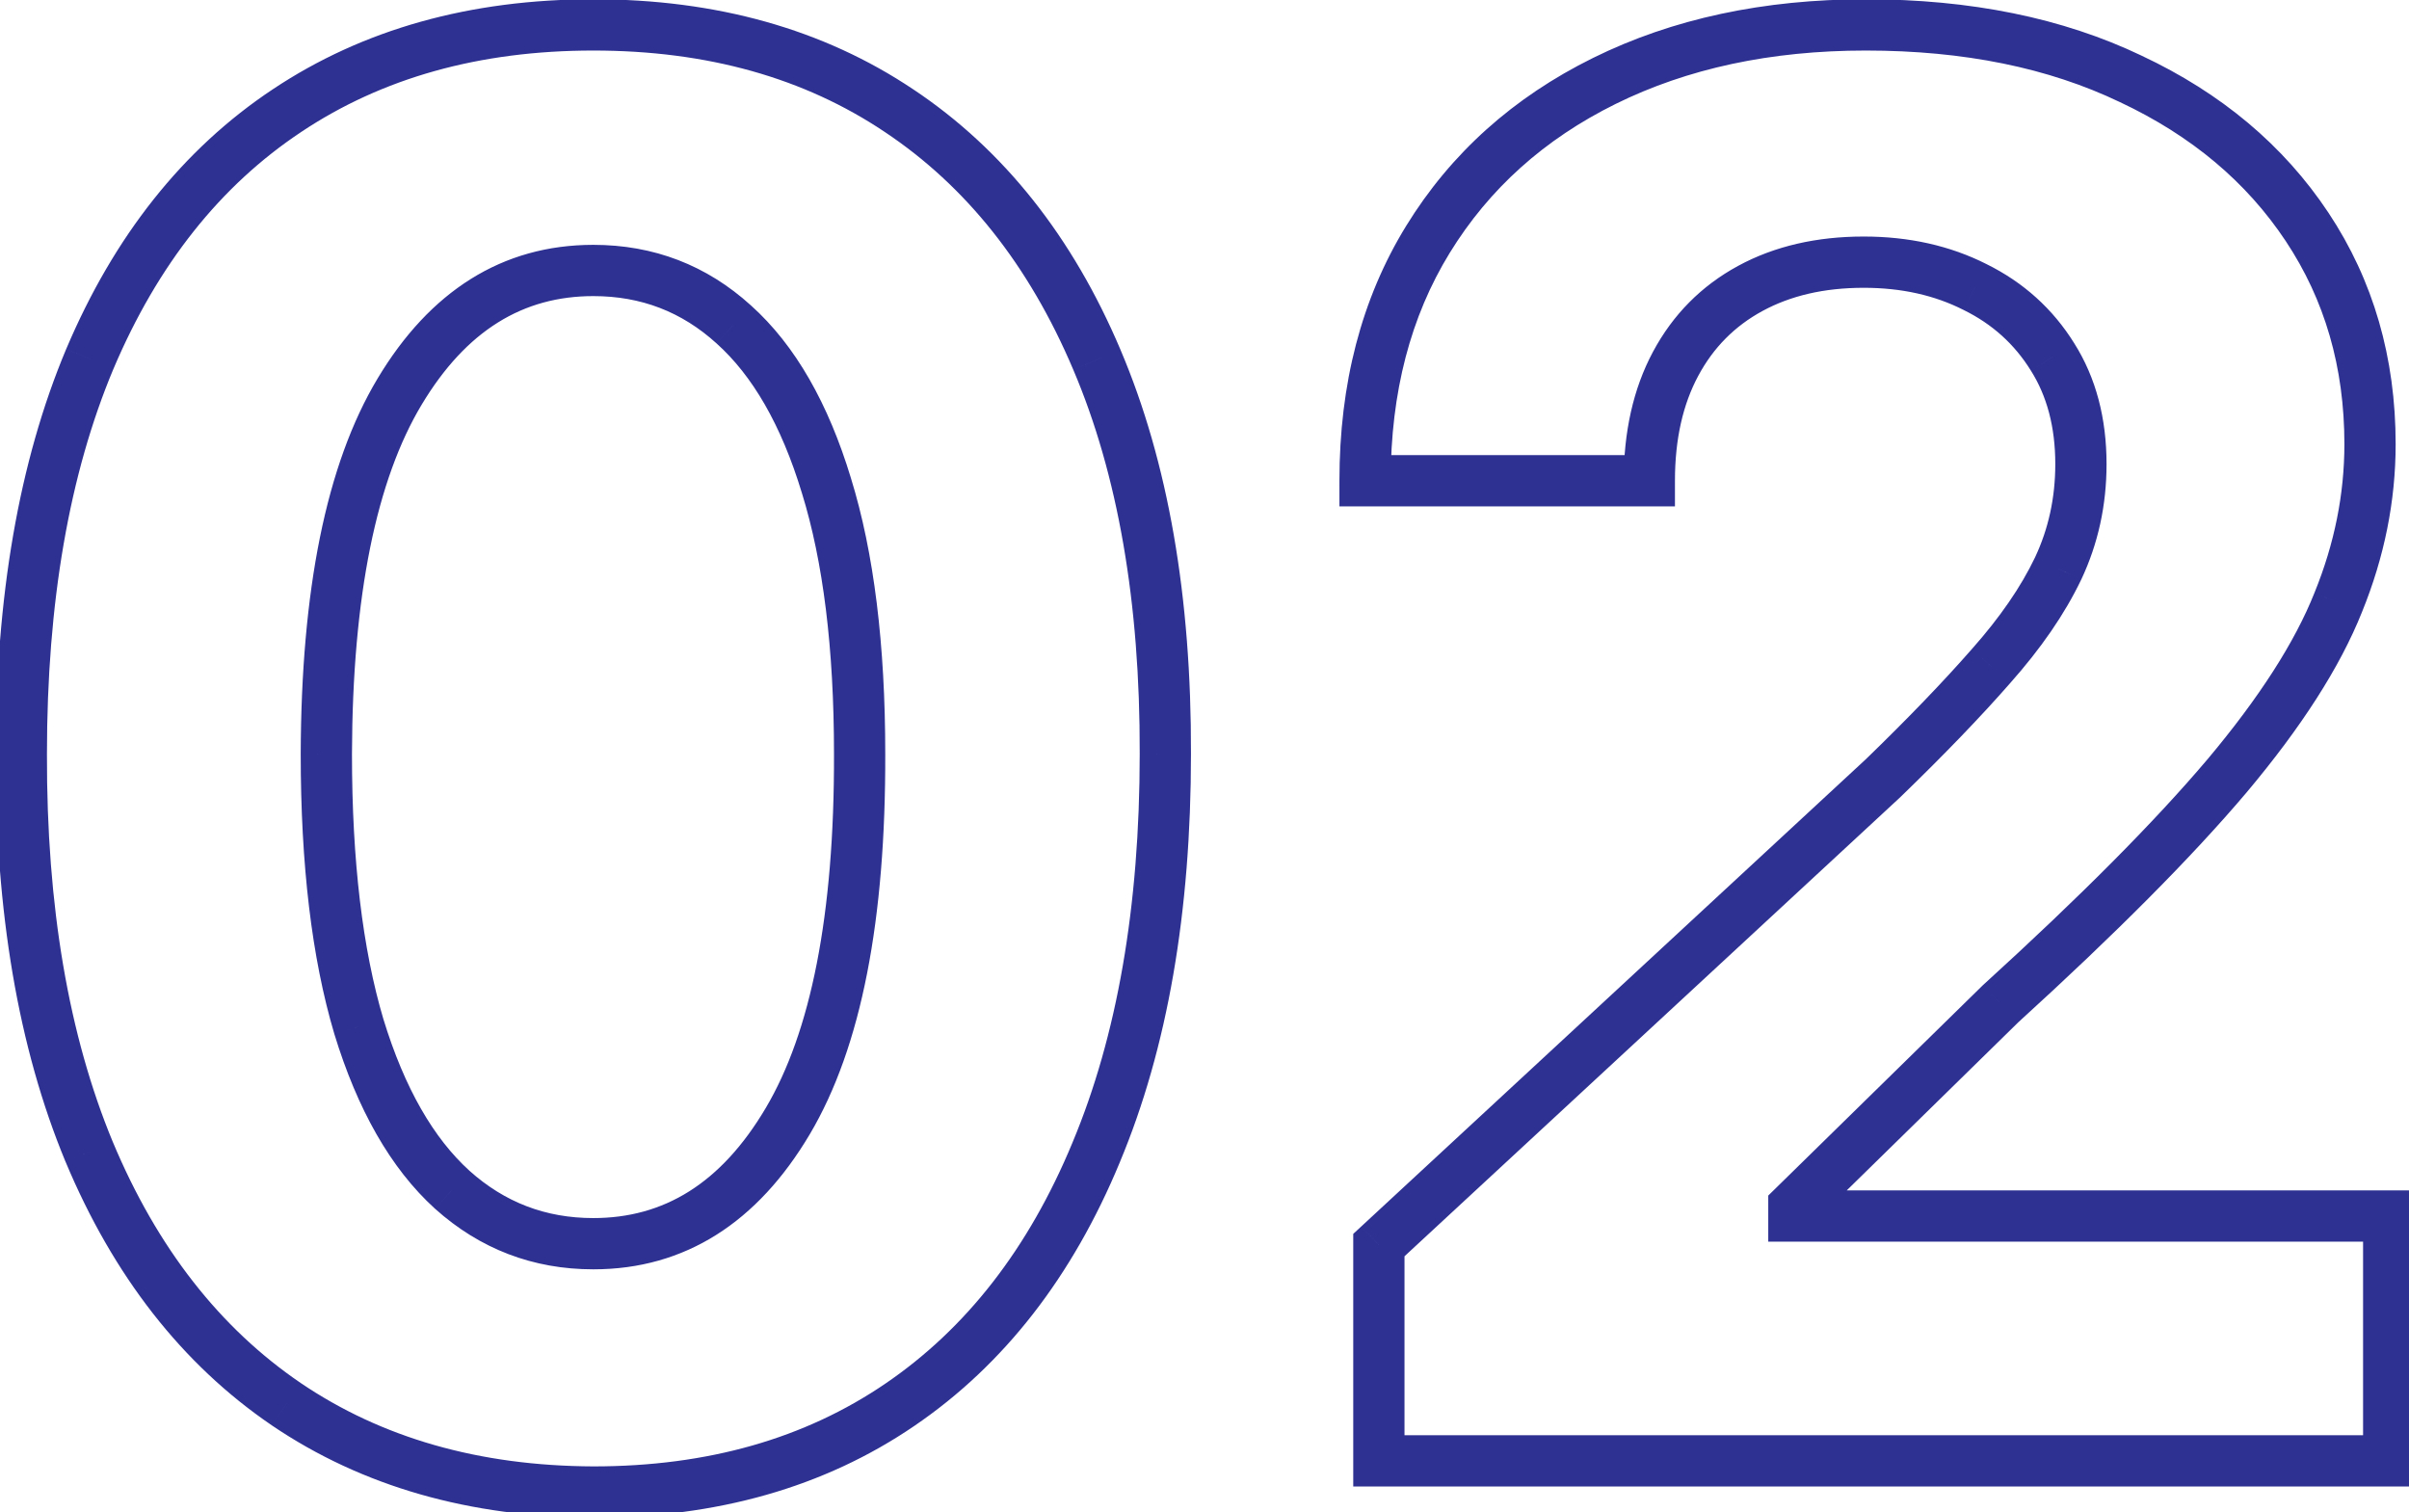 <svg width="94" height="59" viewBox="0 0 94 59" fill="none" xmlns="http://www.w3.org/2000/svg">
<mask id="path-1-outside-1_4172_10087" maskUnits="userSpaceOnUse" x="-1" y="-1" width="96" height="61" fill="black">
<rect fill="white" x="-1" y="-1" width="96" height="61"/>
<path d="M23.152 58.215C18.51 58.197 14.516 57.054 11.169 54.787C7.84 52.52 5.277 49.236 3.477 44.936C1.696 40.636 0.814 35.463 0.832 29.418C0.832 23.39 1.723 18.253 3.504 14.007C5.303 9.761 7.867 6.531 11.196 4.318C14.543 2.087 18.528 0.972 23.152 0.972C27.776 0.972 31.752 2.087 35.081 4.318C38.428 6.549 41.001 9.788 42.8 14.034C44.599 18.262 45.49 23.39 45.472 29.418C45.472 35.481 44.572 40.663 42.773 44.963C40.992 49.263 38.437 52.547 35.108 54.814C31.779 57.081 27.794 58.215 23.152 58.215ZM23.152 48.526C26.319 48.526 28.847 46.933 30.736 43.749C32.625 40.564 33.561 35.787 33.543 29.418C33.543 25.225 33.111 21.735 32.247 18.946C31.401 16.157 30.196 14.061 28.631 12.658C27.083 11.254 25.257 10.553 23.152 10.553C20.003 10.553 17.484 12.127 15.595 15.276C13.706 18.424 12.752 23.138 12.734 29.418C12.734 33.664 13.157 37.208 14.003 40.051C14.867 42.876 16.081 44.999 17.646 46.42C19.212 47.824 21.047 48.526 23.152 48.526ZM53.804 57V48.58L73.479 30.362C75.152 28.743 76.556 27.285 77.689 25.99C78.841 24.695 79.713 23.426 80.307 22.185C80.901 20.925 81.198 19.567 81.198 18.109C81.198 16.49 80.829 15.096 80.091 13.926C79.354 12.739 78.346 11.83 77.069 11.2C75.791 10.553 74.343 10.229 72.723 10.229C71.032 10.229 69.557 10.57 68.297 11.254C67.038 11.938 66.066 12.919 65.382 14.196C64.699 15.473 64.357 16.994 64.357 18.757H53.265C53.265 15.141 54.083 12.001 55.721 9.338C57.358 6.675 59.652 4.615 62.603 3.158C65.553 1.7 68.954 0.972 72.804 0.972C76.763 0.972 80.208 1.673 83.141 3.077C86.092 4.462 88.386 6.387 90.023 8.852C91.66 11.317 92.479 14.142 92.479 17.327C92.479 19.414 92.065 21.474 91.238 23.507C90.428 25.54 88.98 27.798 86.892 30.281C84.805 32.746 81.864 35.706 78.067 39.16L69.998 47.068V47.446H93.208V57H53.804Z"/>
</mask>
<path d="M23.152 58.215L23.148 59.215H23.152V58.215ZM11.169 54.787L10.606 55.613L10.608 55.615L11.169 54.787ZM3.477 44.936L2.553 45.319L2.555 45.322L3.477 44.936ZM0.832 29.418L1.832 29.421V29.418H0.832ZM3.504 14.007L2.583 13.617L2.582 13.62L3.504 14.007ZM11.196 4.318L11.75 5.151L11.751 5.15L11.196 4.318ZM35.081 4.318L34.524 5.149L34.526 5.15L35.081 4.318ZM42.8 14.034L41.879 14.424L41.88 14.426L42.8 14.034ZM45.472 29.418L44.472 29.415V29.418H45.472ZM42.773 44.963L41.85 44.577L41.849 44.58L42.773 44.963ZM35.108 54.814L35.671 55.64L35.108 54.814ZM30.736 43.749L31.596 44.259L30.736 43.749ZM33.543 29.418H32.543L32.543 29.42L33.543 29.418ZM32.247 18.946L31.29 19.236L31.292 19.242L32.247 18.946ZM28.631 12.658L27.959 13.398L27.963 13.402L28.631 12.658ZM15.595 15.276L14.738 14.761L15.595 15.276ZM12.734 29.418L11.734 29.415V29.418H12.734ZM14.003 40.051L13.044 40.336L13.046 40.343L14.003 40.051ZM17.646 46.42L16.974 47.161L16.979 47.165L17.646 46.42ZM23.156 57.215C18.682 57.197 14.889 56.099 11.73 53.959L10.608 55.615C14.143 58.009 18.338 59.196 23.148 59.215L23.156 57.215ZM11.732 53.96C8.587 51.819 6.136 48.7 4.4 44.55L2.555 45.322C4.417 49.772 7.094 53.221 10.606 55.613L11.732 53.96ZM4.401 44.553C2.683 40.406 1.815 35.371 1.832 29.421L-0.168 29.415C-0.186 35.555 0.709 40.866 2.553 45.319L4.401 44.553ZM1.832 29.418C1.832 23.484 2.71 18.486 4.426 14.394L2.582 13.62C0.736 18.02 -0.168 23.296 -0.168 29.418H1.832ZM4.425 14.397C6.16 10.303 8.608 7.24 11.75 5.151L10.642 3.485C7.127 5.823 4.447 9.219 2.584 13.617L4.425 14.397ZM11.751 5.15C14.909 3.044 18.695 1.972 23.152 1.972V-0.028C18.361 -0.028 14.176 1.13 10.641 3.486L11.751 5.15ZM23.152 1.972C27.609 1.972 31.385 3.044 34.524 5.149L35.638 3.488C32.12 1.13 27.943 -0.028 23.152 -0.028V1.972ZM34.526 5.15C37.687 7.258 40.145 10.331 41.879 14.424L43.721 13.644C41.856 9.245 39.168 5.841 35.636 3.486L34.526 5.15ZM41.88 14.426C43.612 18.497 44.489 23.483 44.472 29.415L46.472 29.421C46.49 23.298 45.586 18.028 43.72 13.643L41.88 14.426ZM44.472 29.418C44.472 35.386 43.585 40.43 41.85 44.577L43.695 45.349C45.559 40.896 46.472 35.576 46.472 29.418H44.472ZM41.849 44.58C40.13 48.729 37.689 51.846 34.545 53.987L35.671 55.64C39.184 53.248 41.853 49.797 43.697 45.346L41.849 44.58ZM34.545 53.987C31.407 56.125 27.625 57.215 23.152 57.215V59.215C27.963 59.215 32.152 58.037 35.671 55.64L34.545 53.987ZM23.152 49.526C26.737 49.526 29.563 47.686 31.596 44.259L29.876 43.238C28.131 46.18 25.9 47.526 23.152 47.526V49.526ZM31.596 44.259C33.622 40.844 34.561 35.851 34.543 29.415L32.543 29.42C32.56 35.723 31.628 40.284 29.876 43.238L31.596 44.259ZM34.543 29.418C34.543 25.165 34.105 21.567 33.202 18.65L31.292 19.242C32.116 21.903 32.543 25.286 32.543 29.418H34.543ZM33.204 18.656C32.325 15.757 31.043 13.477 29.298 11.913L27.963 13.402C29.349 14.645 30.478 16.558 31.29 19.236L33.204 18.656ZM29.302 11.917C27.57 10.345 25.503 9.553 23.152 9.553V11.553C25.011 11.553 26.597 12.163 27.959 13.398L29.302 11.917ZM23.152 9.553C19.588 9.553 16.772 11.37 14.738 14.761L16.453 15.79C18.197 12.883 20.419 11.553 23.152 11.553V9.553ZM14.738 14.761C12.711 18.139 11.753 23.068 11.734 29.415L13.734 29.421C13.752 23.209 14.701 18.71 16.453 15.79L14.738 14.761ZM11.734 29.418C11.734 33.722 12.162 37.37 13.044 40.336L14.961 39.766C14.152 37.046 13.734 33.605 13.734 29.418H11.734ZM13.046 40.343C13.943 43.275 15.233 45.58 16.974 47.161L18.319 45.68C16.929 44.419 15.79 42.477 14.959 39.759L13.046 40.343ZM16.979 47.165C18.728 48.733 20.801 49.526 23.152 49.526V47.526C21.293 47.526 19.695 46.915 18.314 45.676L16.979 47.165ZM53.804 57H52.804V58H53.804V57ZM53.804 48.58L53.125 47.846L52.804 48.143V48.58H53.804ZM73.479 30.362L74.159 31.096L74.166 31.088L74.174 31.081L73.479 30.362ZM77.689 25.99L76.942 25.326L76.937 25.332L77.689 25.99ZM80.307 22.185L81.209 22.616L81.212 22.611L80.307 22.185ZM80.091 13.926L79.242 14.454L79.246 14.46L80.091 13.926ZM77.069 11.2L76.616 12.092L76.626 12.097L77.069 11.2ZM65.382 14.196L66.264 14.668V14.668L65.382 14.196ZM64.357 18.757V19.757H65.357V18.757H64.357ZM53.265 18.757H52.265V19.757H53.265V18.757ZM55.721 9.338L56.572 9.862L55.721 9.338ZM62.603 3.158L62.16 2.261H62.16L62.603 3.158ZM83.141 3.077L82.709 3.979L82.716 3.982L83.141 3.077ZM90.023 8.852L89.19 9.406L90.023 8.852ZM91.238 23.507L90.311 23.13L90.308 23.137L91.238 23.507ZM86.892 30.281L87.656 30.927L87.658 30.925L86.892 30.281ZM78.067 39.16L77.394 38.421L77.38 38.433L77.367 38.446L78.067 39.16ZM69.998 47.068L69.298 46.354L68.998 46.648V47.068H69.998ZM69.998 47.446H68.998V48.446H69.998V47.446ZM93.208 47.446H94.208V46.446H93.208V47.446ZM93.208 57V58H94.208V57H93.208ZM54.804 57V48.58H52.804V57H54.804ZM54.484 49.313L74.159 31.096L72.8 29.628L53.125 47.846L54.484 49.313ZM74.174 31.081C75.861 29.448 77.285 27.971 78.442 26.649L76.937 25.332C75.826 26.6 74.444 28.037 72.784 29.644L74.174 31.081ZM78.437 26.654C79.635 25.306 80.566 23.961 81.209 22.616L79.405 21.753C78.861 22.892 78.046 24.083 76.942 25.326L78.437 26.654ZM81.212 22.611C81.871 21.212 82.198 19.707 82.198 18.109H80.198C80.198 19.426 79.931 20.638 79.403 21.758L81.212 22.611ZM82.198 18.109C82.198 16.334 81.792 14.748 80.937 13.393L79.246 14.46C79.866 15.444 80.198 16.646 80.198 18.109H82.198ZM80.941 13.399C80.103 12.049 78.952 11.014 77.511 10.303L76.626 12.097C77.74 12.646 78.605 13.428 79.242 14.454L80.941 13.399ZM77.521 10.308C76.086 9.581 74.479 9.229 72.723 9.229V11.229C74.206 11.229 75.496 11.524 76.616 12.092L77.521 10.308ZM72.723 9.229C70.895 9.229 69.25 9.599 67.82 10.375L68.774 12.133C69.863 11.542 71.169 11.229 72.723 11.229V9.229ZM67.82 10.375C66.387 11.153 65.276 12.276 64.501 13.724L66.264 14.668C66.857 13.561 67.689 12.723 68.774 12.133L67.82 10.375ZM64.501 13.724C63.724 15.175 63.357 16.865 63.357 18.757H65.357C65.357 17.123 65.673 15.772 66.264 14.668L64.501 13.724ZM64.357 17.757H53.265V19.757H64.357V17.757ZM54.265 18.757C54.265 15.296 55.046 12.344 56.572 9.862L54.869 8.814C53.12 11.658 52.265 14.985 52.265 18.757H54.265ZM56.572 9.862C58.106 7.368 60.254 5.433 63.045 4.054L62.16 2.261C59.05 3.797 56.61 5.982 54.869 8.814L56.572 9.862ZM63.045 4.054C65.837 2.676 69.082 1.972 72.804 1.972V-0.028C68.826 -0.028 65.27 0.725 62.16 2.261L63.045 4.054ZM72.804 1.972C76.645 1.972 79.937 2.652 82.709 3.979L83.573 2.175C80.479 0.694 76.88 -0.028 72.804 -0.028V1.972ZM82.716 3.982C85.519 5.298 87.664 7.108 89.19 9.406L90.856 8.299C89.107 5.666 86.665 3.627 83.566 2.172L82.716 3.982ZM89.19 9.406C90.71 11.694 91.479 14.323 91.479 17.327H93.479C93.479 13.961 92.611 10.941 90.856 8.299L89.19 9.406ZM91.479 17.327C91.479 19.278 91.093 21.21 90.311 23.13L92.164 23.884C93.038 21.738 93.479 19.55 93.479 17.327H91.479ZM90.308 23.137C89.553 25.035 88.175 27.201 86.127 29.638L87.658 30.925C89.784 28.395 91.303 26.045 92.167 23.877L90.308 23.137ZM86.129 29.635C84.081 32.054 81.175 34.981 77.394 38.421L78.74 39.9C82.552 36.431 85.529 33.439 87.656 30.927L86.129 29.635ZM77.367 38.446L69.298 46.354L70.697 47.782L78.767 39.875L77.367 38.446ZM68.998 47.068V47.446H70.998V47.068H68.998ZM69.998 48.446H93.208V46.446H69.998V48.446ZM92.208 47.446V57H94.208V47.446H92.208ZM93.208 56H53.804V58H93.208V56Z" fill="#2E3192" mask="url(#path-1-outside-1_4172_10087)"/>
</svg>
